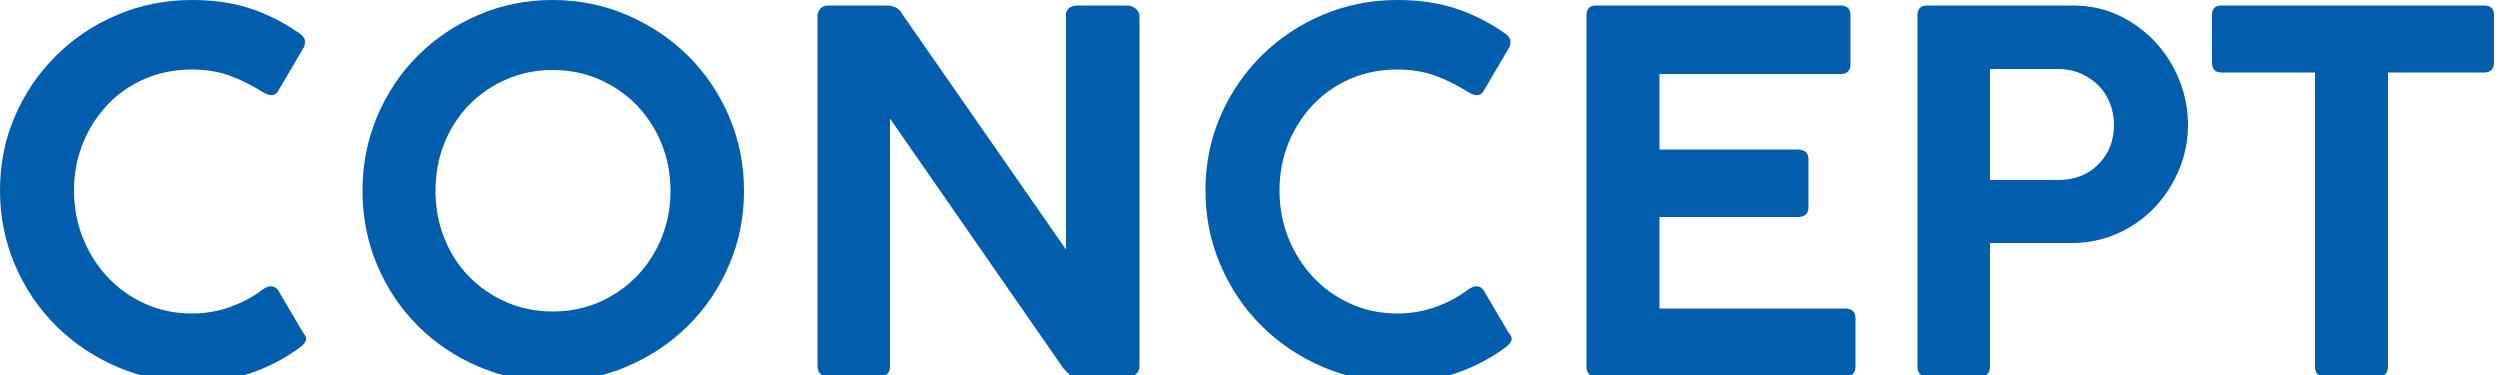 <?xml version="1.0" encoding="utf-8"?>
<!-- Generator: Adobe Illustrator 15.0.0, SVG Export Plug-In  -->
<!DOCTYPE svg PUBLIC "-//W3C//DTD SVG 1.1//EN" "http://www.w3.org/Graphics/SVG/1.1/DTD/svg11.dtd">
<svg version="1.1"
	 xmlns="http://www.w3.org/2000/svg" xmlns:xlink="http://www.w3.org/1999/xlink" xmlns:a="http://ns.adobe.com/AdobeSVGViewerExtensions/3.0/"
	 x="0px" y="0px" width="160px" height="24px" viewBox="0 0 160 24" enable-background="new 0 0 160 24" xml:space="preserve">
<defs>
</defs>
<g>
	<g>
		<path fill="#005EAC" d="M16.768,18.56c0.427-0.319,0.768-0.319,1.024,0l1.6,2.72c0.171,0.192,0.235,0.357,0.192,0.496
			c-0.043,0.139-0.16,0.283-0.352,0.432c-0.917,0.684-1.941,1.228-3.072,1.633c-1.131,0.404-2.421,0.607-3.872,0.607
			c-1.685,0-3.275-0.319-4.768-0.959c-1.494-0.641-2.8-1.516-3.92-2.625c-1.12-1.108-2-2.41-2.64-3.904
			C0.32,15.467,0,13.877,0,12.192c0-1.707,0.32-3.296,0.96-4.768C1.6,5.952,2.48,4.662,3.6,3.552c1.12-1.109,2.427-1.979,3.92-2.608
			C9.013,0.315,10.603,0,12.288,0c1.451,0,2.741,0.198,3.872,0.592c1.131,0.395,2.165,0.934,3.104,1.616
			c0.17,0.15,0.256,0.299,0.256,0.448c0,0.149-0.021,0.267-0.064,0.352l-1.696,2.88c-0.192,0.256-0.491,0.267-0.896,0.032
			c-0.747-0.469-1.478-0.832-2.192-1.088c-0.715-0.256-1.51-0.384-2.384-0.384c-1.088,0-2.091,0.197-3.008,0.592
			C8.362,5.435,7.568,5.984,6.896,6.688c-0.672,0.704-1.2,1.526-1.584,2.464c-0.384,0.939-0.576,1.952-0.576,3.04
			c0,1.087,0.192,2.107,0.576,3.056c0.384,0.949,0.912,1.781,1.584,2.496c0.672,0.715,1.466,1.279,2.384,1.695
			c0.917,0.416,1.92,0.624,3.008,0.624c0.874,0,1.701-0.144,2.48-0.432S16.213,18.987,16.768,18.56z"/>
		<path fill="#005EAC" d="M47.616,12.224c0,1.686-0.32,3.27-0.96,4.752c-0.64,1.483-1.515,2.773-2.624,3.872
			c-1.11,1.1-2.411,1.969-3.904,2.607c-1.494,0.641-3.083,0.961-4.768,0.961c-1.686,0-3.27-0.32-4.752-0.961
			c-1.483-0.639-2.773-1.508-3.872-2.607c-1.099-1.099-1.963-2.389-2.592-3.872c-0.629-1.482-0.944-3.066-0.944-4.752
			c0-1.707,0.314-3.301,0.944-4.784c0.629-1.483,1.493-2.773,2.592-3.872S29.125,1.6,30.607,0.96C32.09,0.32,33.674,0,35.359,0
			c1.685,0,3.274,0.32,4.768,0.96c1.493,0.64,2.794,1.51,3.904,2.608c1.109,1.099,1.984,2.389,2.624,3.872
			C47.295,8.923,47.616,10.518,47.616,12.224z M42.912,12.224c0-1.088-0.192-2.101-0.576-3.04c-0.384-0.938-0.912-1.754-1.584-2.448
			s-1.467-1.243-2.384-1.648c-0.917-0.405-1.92-0.608-3.008-0.608c-1.067,0-2.059,0.203-2.976,0.608
			C31.466,5.494,30.671,6.043,30,6.736s-1.195,1.509-1.568,2.448c-0.374,0.939-0.56,1.952-0.56,3.04c0,1.067,0.187,2.069,0.56,3.009
			c0.373,0.938,0.896,1.754,1.568,2.447s1.466,1.243,2.384,1.648c0.917,0.405,1.909,0.607,2.976,0.607
			c1.088,0,2.091-0.202,3.008-0.607c0.917-0.405,1.712-0.955,2.384-1.648s1.2-1.509,1.584-2.447
			C42.72,14.293,42.912,13.292,42.912,12.224z"/>
		<path fill="#005EAC" d="M52.319,1.056c0-0.192,0.059-0.357,0.176-0.496c0.117-0.138,0.293-0.208,0.528-0.208h3.744
			c0.17,0,0.347,0.038,0.528,0.112s0.314,0.197,0.4,0.368l10.528,15.136V0.832c0.063-0.192,0.165-0.32,0.304-0.384
			s0.272-0.096,0.4-0.096h3.232c0.17,0,0.341,0.064,0.512,0.192c0.17,0.128,0.256,0.299,0.256,0.512v22.336
			c0,0.47-0.256,0.704-0.768,0.704h-3.168c-0.256,0-0.443-0.048-0.56-0.145c-0.118-0.096-0.24-0.218-0.368-0.367l-11.104-16v15.808
			c0.021,0.47-0.213,0.704-0.704,0.704h-3.232c-0.469,0-0.704-0.234-0.704-0.704V1.056z"/>
		<path fill="#005EAC" d="M93.919,18.56c0.426-0.319,0.768-0.319,1.023,0l1.6,2.72c0.172,0.192,0.235,0.357,0.193,0.496
			c-0.043,0.139-0.16,0.283-0.353,0.432c-0.917,0.684-1.941,1.228-3.072,1.633c-1.131,0.404-2.421,0.607-3.872,0.607
			c-1.686,0-3.275-0.319-4.768-0.959c-1.494-0.641-2.801-1.516-3.92-2.625c-1.12-1.108-2-2.41-2.64-3.904
			c-0.64-1.492-0.96-3.082-0.96-4.767c0-1.707,0.32-3.296,0.96-4.768c0.64-1.472,1.52-2.763,2.64-3.872
			c1.119-1.109,2.426-1.979,3.92-2.608C86.164,0.315,87.753,0,89.439,0c1.451,0,2.741,0.198,3.872,0.592
			c1.131,0.395,2.165,0.934,3.104,1.616c0.17,0.15,0.256,0.299,0.256,0.448c0,0.149-0.021,0.267-0.064,0.352l-1.696,2.88
			c-0.191,0.256-0.491,0.267-0.896,0.032c-0.747-0.469-1.478-0.832-2.191-1.088c-0.715-0.256-1.51-0.384-2.385-0.384
			c-1.088,0-2.091,0.197-3.008,0.592c-0.918,0.395-1.712,0.944-2.384,1.648c-0.673,0.704-1.2,1.526-1.584,2.464
			c-0.384,0.939-0.576,1.952-0.576,3.04c0,1.087,0.192,2.107,0.576,3.056s0.911,1.781,1.584,2.496
			c0.672,0.715,1.466,1.279,2.384,1.695c0.917,0.416,1.92,0.624,3.008,0.624c0.875,0,1.701-0.144,2.48-0.432
			C92.698,19.344,93.365,18.987,93.919,18.56z"/>
		<path fill="#005EAC" d="M101.535,23.456V0.992c0-0.426,0.203-0.64,0.608-0.64h15.647c0.427,0,0.641,0.214,0.641,0.64v3.104
			c0,0.427-0.214,0.64-0.641,0.64h-11.584v4.832h8.832c0.469,0,0.704,0.213,0.704,0.64v3.041c0,0.427-0.235,0.64-0.704,0.64h-8.832
			v5.856h11.873c0.447,0,0.672,0.213,0.672,0.64v3.071c0,0.428-0.225,0.641-0.672,0.641h-15.937
			C101.738,24.096,101.535,23.883,101.535,23.456z"/>
		<path fill="#005EAC" d="M122.718,23.456V0.992c0-0.426,0.203-0.64,0.608-0.64h9.313c1.088,0,2.079,0.214,2.976,0.64
			c0.896,0.427,1.675,0.998,2.336,1.712c0.661,0.715,1.174,1.531,1.536,2.448c0.362,0.917,0.544,1.867,0.544,2.848
			c0,0.982-0.188,1.926-0.56,2.832c-0.374,0.907-0.892,1.712-1.552,2.417c-0.662,0.703-1.451,1.264-2.369,1.68
			c-0.917,0.416-1.908,0.624-2.975,0.624h-5.217v7.903c0,0.428-0.213,0.641-0.641,0.641h-3.392
			C122.921,24.096,122.718,23.883,122.718,23.456z M131.71,4.416h-4.352v7.104h4.352c1.066,0,1.932-0.336,2.592-1.008
			c0.662-0.672,0.992-1.509,0.992-2.512c0-0.49-0.085-0.954-0.256-1.392c-0.171-0.437-0.416-0.816-0.736-1.136
			c-0.319-0.32-0.698-0.576-1.135-0.768C132.73,4.512,132.244,4.416,131.71,4.416z"/>
		<path fill="#005EAC" d="M141.566,4V0.96c0-0.405,0.203-0.608,0.608-0.608h16.8c0.427,0,0.641,0.203,0.641,0.608V4
			c0,0.427-0.214,0.64-0.641,0.64h-6.144v18.815c0,0.428-0.203,0.641-0.608,0.641h-3.455c-0.406,0-0.608-0.213-0.608-0.641V4.64
			h-5.984C141.769,4.64,141.566,4.427,141.566,4z"/>
	</g>
</g>
</svg>
